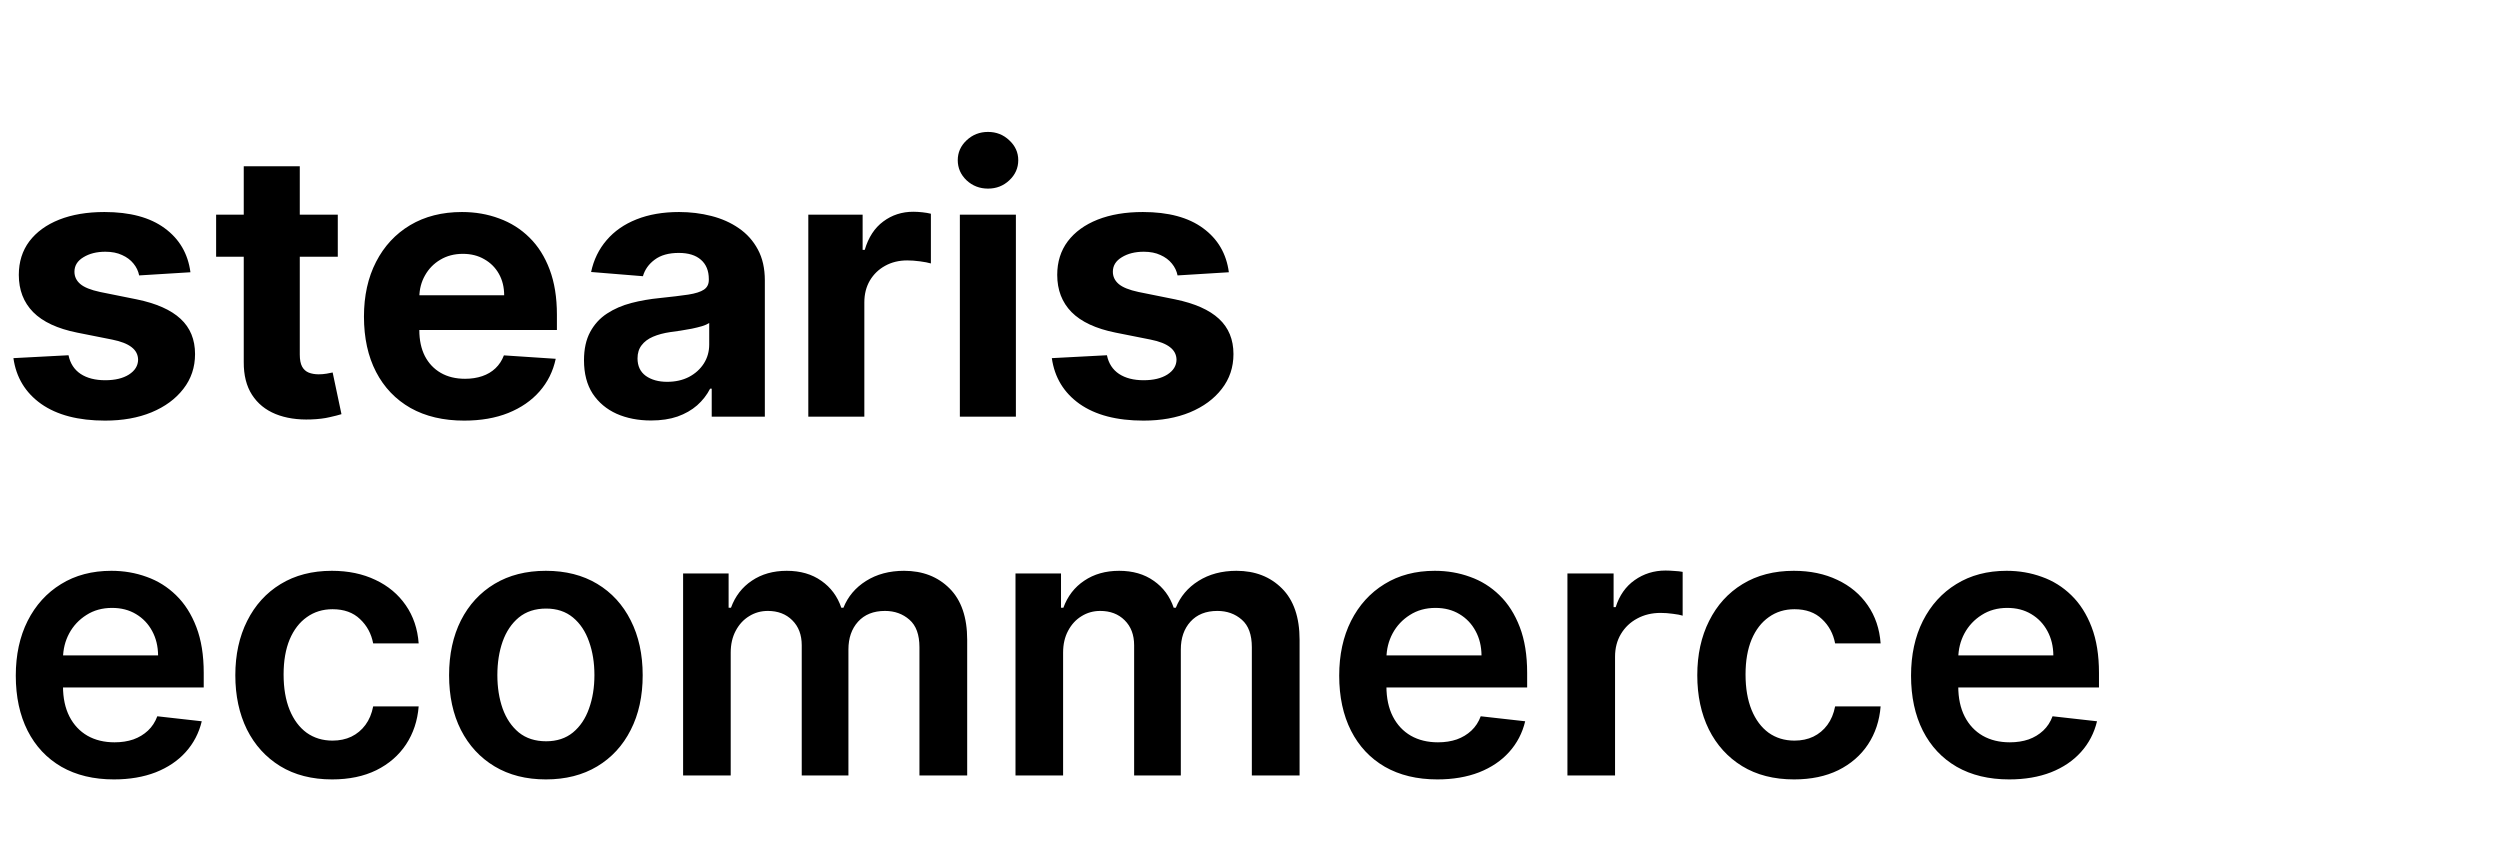 <svg width="216" height="75" viewBox="0 0 216 75" fill="none" xmlns="http://www.w3.org/2000/svg">
<path d="M16.454 23.523L12.023 23.796C11.947 23.417 11.784 23.076 11.534 22.773C11.284 22.462 10.954 22.216 10.546 22.034C10.144 21.845 9.663 21.75 9.102 21.75C8.352 21.75 7.72 21.909 7.205 22.227C6.689 22.538 6.432 22.954 6.432 23.477C6.432 23.894 6.598 24.246 6.932 24.534C7.265 24.822 7.837 25.053 8.648 25.227L11.807 25.864C13.504 26.212 14.769 26.773 15.602 27.546C16.436 28.318 16.852 29.333 16.852 30.591C16.852 31.735 16.515 32.739 15.841 33.602C15.174 34.466 14.258 35.14 13.091 35.625C11.932 36.102 10.595 36.341 9.08 36.341C6.769 36.341 4.928 35.86 3.557 34.898C2.193 33.928 1.394 32.61 1.159 30.943L5.92 30.693C6.064 31.398 6.413 31.936 6.966 32.307C7.519 32.67 8.227 32.852 9.091 32.852C9.939 32.852 10.621 32.689 11.136 32.364C11.659 32.03 11.924 31.602 11.932 31.079C11.924 30.64 11.739 30.28 11.375 30C11.011 29.712 10.451 29.492 9.693 29.341L6.67 28.739C4.966 28.398 3.697 27.807 2.864 26.966C2.038 26.125 1.625 25.053 1.625 23.75C1.625 22.629 1.928 21.663 2.534 20.852C3.148 20.042 4.008 19.417 5.114 18.977C6.227 18.538 7.53 18.318 9.023 18.318C11.227 18.318 12.962 18.784 14.227 19.716C15.5 20.648 16.242 21.917 16.454 23.523ZM29.185 18.546V22.182H18.673V18.546H29.185ZM21.06 14.364H25.901V30.636C25.901 31.083 25.969 31.432 26.105 31.682C26.241 31.924 26.431 32.095 26.673 32.193C26.923 32.292 27.211 32.341 27.537 32.341C27.764 32.341 27.991 32.322 28.219 32.284C28.446 32.239 28.62 32.205 28.741 32.182L29.503 35.784C29.26 35.86 28.919 35.947 28.48 36.045C28.041 36.151 27.507 36.216 26.878 36.239C25.711 36.284 24.688 36.129 23.81 35.773C22.938 35.417 22.26 34.864 21.776 34.114C21.291 33.364 21.052 32.417 21.06 31.273V14.364ZM40.105 36.341C38.31 36.341 36.764 35.977 35.469 35.25C34.181 34.515 33.188 33.477 32.492 32.136C31.794 30.788 31.446 29.193 31.446 27.352C31.446 25.557 31.794 23.981 32.492 22.625C33.188 21.269 34.169 20.212 35.435 19.454C36.707 18.697 38.2 18.318 39.912 18.318C41.063 18.318 42.135 18.504 43.128 18.875C44.128 19.239 44.999 19.788 45.742 20.523C46.492 21.258 47.075 22.182 47.492 23.296C47.908 24.401 48.117 25.697 48.117 27.182V28.511H33.378V25.511H43.56C43.56 24.814 43.408 24.197 43.105 23.659C42.802 23.121 42.382 22.701 41.844 22.398C41.313 22.087 40.696 21.932 39.992 21.932C39.257 21.932 38.605 22.102 38.037 22.443C37.476 22.776 37.037 23.227 36.719 23.796C36.401 24.356 36.238 24.981 36.23 25.671V28.523C36.23 29.386 36.389 30.133 36.707 30.761C37.033 31.39 37.492 31.875 38.082 32.216C38.673 32.557 39.374 32.727 40.185 32.727C40.722 32.727 41.215 32.651 41.662 32.5C42.109 32.349 42.492 32.121 42.81 31.818C43.128 31.515 43.37 31.144 43.537 30.704L48.014 31C47.787 32.076 47.321 33.015 46.617 33.818C45.919 34.614 45.018 35.235 43.912 35.682C42.813 36.121 41.544 36.341 40.105 36.341ZM56.253 36.33C55.139 36.33 54.147 36.136 53.276 35.75C52.404 35.356 51.715 34.776 51.207 34.011C50.707 33.239 50.457 32.276 50.457 31.125C50.457 30.155 50.635 29.341 50.992 28.682C51.347 28.023 51.832 27.492 52.446 27.091C53.06 26.689 53.757 26.386 54.537 26.182C55.325 25.977 56.151 25.833 57.014 25.75C58.029 25.644 58.847 25.546 59.469 25.454C60.09 25.356 60.541 25.212 60.821 25.023C61.101 24.833 61.242 24.553 61.242 24.182V24.114C61.242 23.394 61.014 22.837 60.56 22.443C60.113 22.049 59.476 21.852 58.651 21.852C57.779 21.852 57.086 22.046 56.571 22.432C56.056 22.811 55.715 23.288 55.548 23.864L51.071 23.5C51.298 22.439 51.745 21.523 52.412 20.75C53.079 19.97 53.938 19.371 54.992 18.954C56.052 18.53 57.279 18.318 58.673 18.318C59.643 18.318 60.571 18.432 61.457 18.659C62.351 18.886 63.143 19.239 63.832 19.716C64.529 20.193 65.079 20.807 65.48 21.557C65.882 22.299 66.082 23.189 66.082 24.227V36H61.492V33.58H61.355C61.075 34.125 60.7 34.606 60.23 35.023C59.76 35.432 59.196 35.754 58.537 35.989C57.878 36.216 57.117 36.33 56.253 36.33ZM57.639 32.989C58.351 32.989 58.98 32.849 59.526 32.568C60.071 32.28 60.499 31.894 60.81 31.409C61.12 30.924 61.276 30.375 61.276 29.761V27.909C61.124 28.008 60.916 28.099 60.651 28.182C60.393 28.258 60.101 28.329 59.776 28.398C59.45 28.458 59.124 28.515 58.798 28.568C58.472 28.614 58.177 28.655 57.912 28.693C57.344 28.776 56.847 28.909 56.423 29.091C55.999 29.273 55.669 29.519 55.435 29.829C55.2 30.133 55.082 30.511 55.082 30.966C55.082 31.625 55.321 32.129 55.798 32.477C56.283 32.818 56.897 32.989 57.639 32.989ZM69.838 36V18.546H74.531V21.591H74.713C75.031 20.508 75.565 19.689 76.315 19.136C77.065 18.576 77.929 18.296 78.906 18.296C79.149 18.296 79.41 18.311 79.69 18.341C79.971 18.371 80.217 18.413 80.429 18.466V22.761C80.202 22.693 79.887 22.633 79.486 22.579C79.084 22.526 78.717 22.5 78.383 22.5C77.671 22.5 77.035 22.655 76.474 22.966C75.921 23.269 75.482 23.693 75.156 24.239C74.838 24.784 74.679 25.413 74.679 26.125V36H69.838ZM82.932 36V18.546H87.773V36H82.932ZM85.364 16.296C84.644 16.296 84.026 16.057 83.511 15.579C83.004 15.095 82.75 14.515 82.75 13.841C82.75 13.174 83.004 12.602 83.511 12.125C84.026 11.64 84.644 11.398 85.364 11.398C86.083 11.398 86.697 11.64 87.204 12.125C87.72 12.602 87.977 13.174 87.977 13.841C87.977 14.515 87.72 15.095 87.204 15.579C86.697 16.057 86.083 16.296 85.364 16.296ZM106.173 23.523L101.741 23.796C101.666 23.417 101.503 23.076 101.253 22.773C101.003 22.462 100.673 22.216 100.264 22.034C99.863 21.845 99.382 21.75 98.821 21.75C98.071 21.75 97.438 21.909 96.923 22.227C96.408 22.538 96.151 22.954 96.151 23.477C96.151 23.894 96.317 24.246 96.651 24.534C96.984 24.822 97.556 25.053 98.367 25.227L101.526 25.864C103.223 26.212 104.488 26.773 105.321 27.546C106.154 28.318 106.571 29.333 106.571 30.591C106.571 31.735 106.234 32.739 105.56 33.602C104.893 34.466 103.976 35.14 102.81 35.625C101.651 36.102 100.313 36.341 98.798 36.341C96.488 36.341 94.647 35.86 93.276 34.898C91.912 33.928 91.113 32.61 90.878 30.943L95.639 30.693C95.783 31.398 96.132 31.936 96.685 32.307C97.238 32.67 97.946 32.852 98.81 32.852C99.658 32.852 100.34 32.689 100.855 32.364C101.378 32.03 101.643 31.602 101.651 31.079C101.643 30.64 101.457 30.28 101.094 30C100.73 29.712 100.17 29.492 99.412 29.341L96.389 28.739C94.685 28.398 93.416 27.807 92.582 26.966C91.757 26.125 91.344 25.053 91.344 23.75C91.344 22.629 91.647 21.663 92.253 20.852C92.867 20.042 93.726 19.417 94.832 18.977C95.946 18.538 97.249 18.318 98.742 18.318C100.946 18.318 102.681 18.784 103.946 19.716C105.219 20.648 105.961 21.917 106.173 23.523Z" fill="black"/>
<path d="M9.841 67.341C8.091 67.341 6.58 66.977 5.307 66.25C4.042 65.515 3.068 64.477 2.386 63.136C1.705 61.788 1.364 60.201 1.364 58.375C1.364 56.58 1.705 55.004 2.386 53.648C3.076 52.284 4.038 51.224 5.273 50.466C6.508 49.701 7.958 49.318 9.625 49.318C10.701 49.318 11.716 49.492 12.671 49.841C13.633 50.182 14.481 50.712 15.216 51.432C15.958 52.151 16.542 53.068 16.966 54.182C17.39 55.288 17.602 56.606 17.602 58.136V59.398H3.295V56.625H13.659C13.652 55.837 13.481 55.136 13.148 54.523C12.814 53.901 12.348 53.413 11.75 53.057C11.159 52.701 10.47 52.523 9.682 52.523C8.841 52.523 8.102 52.727 7.466 53.136C6.83 53.538 6.333 54.068 5.977 54.727C5.629 55.379 5.451 56.095 5.443 56.875V59.295C5.443 60.311 5.629 61.182 6 61.909C6.371 62.629 6.89 63.182 7.557 63.568C8.223 63.947 9.004 64.136 9.898 64.136C10.496 64.136 11.038 64.053 11.523 63.886C12.008 63.712 12.428 63.458 12.784 63.125C13.14 62.792 13.409 62.379 13.591 61.886L17.432 62.318C17.189 63.333 16.727 64.22 16.046 64.977C15.371 65.727 14.508 66.311 13.454 66.727C12.402 67.136 11.197 67.341 9.841 67.341ZM28.696 67.341C26.954 67.341 25.457 66.958 24.207 66.193C22.965 65.428 22.007 64.371 21.332 63.023C20.666 61.667 20.332 60.106 20.332 58.341C20.332 56.568 20.673 55.004 21.355 53.648C22.037 52.284 22.999 51.224 24.241 50.466C25.491 49.701 26.969 49.318 28.673 49.318C30.09 49.318 31.344 49.58 32.435 50.102C33.533 50.617 34.408 51.349 35.06 52.295C35.711 53.235 36.082 54.333 36.173 55.591H32.242C32.082 54.75 31.704 54.049 31.105 53.489C30.514 52.92 29.723 52.636 28.73 52.636C27.889 52.636 27.151 52.864 26.514 53.318C25.878 53.765 25.382 54.409 25.026 55.25C24.677 56.091 24.503 57.099 24.503 58.273C24.503 59.462 24.677 60.485 25.026 61.341C25.374 62.189 25.863 62.845 26.491 63.307C27.128 63.761 27.874 63.989 28.73 63.989C29.336 63.989 29.878 63.875 30.355 63.648C30.84 63.413 31.245 63.076 31.571 62.636C31.897 62.197 32.12 61.663 32.242 61.034H36.173C36.075 62.269 35.711 63.364 35.082 64.318C34.454 65.265 33.597 66.008 32.514 66.546C31.431 67.076 30.158 67.341 28.696 67.341ZM47.165 67.341C45.46 67.341 43.983 66.966 42.733 66.216C41.483 65.466 40.513 64.417 39.824 63.068C39.142 61.72 38.801 60.144 38.801 58.341C38.801 56.538 39.142 54.958 39.824 53.602C40.513 52.246 41.483 51.193 42.733 50.443C43.983 49.693 45.46 49.318 47.165 49.318C48.869 49.318 50.347 49.693 51.597 50.443C52.847 51.193 53.812 52.246 54.494 53.602C55.184 54.958 55.528 56.538 55.528 58.341C55.528 60.144 55.184 61.72 54.494 63.068C53.812 64.417 52.847 65.466 51.597 66.216C50.347 66.966 48.869 67.341 47.165 67.341ZM47.188 64.046C48.112 64.046 48.885 63.792 49.506 63.284C50.127 62.769 50.589 62.08 50.892 61.216C51.203 60.352 51.358 59.39 51.358 58.33C51.358 57.261 51.203 56.295 50.892 55.432C50.589 54.561 50.127 53.867 49.506 53.352C48.885 52.837 48.112 52.58 47.188 52.58C46.24 52.58 45.453 52.837 44.824 53.352C44.203 53.867 43.737 54.561 43.426 55.432C43.123 56.295 42.972 57.261 42.972 58.33C42.972 59.39 43.123 60.352 43.426 61.216C43.737 62.08 44.203 62.769 44.824 63.284C45.453 63.792 46.24 64.046 47.188 64.046ZM59.02 67V49.545H62.952V52.511H63.156C63.52 51.511 64.122 50.731 64.963 50.17C65.804 49.602 66.808 49.318 67.974 49.318C69.156 49.318 70.153 49.606 70.963 50.182C71.781 50.75 72.357 51.526 72.69 52.511H72.872C73.258 51.542 73.91 50.769 74.827 50.193C75.751 49.61 76.846 49.318 78.111 49.318C79.717 49.318 81.028 49.826 82.043 50.841C83.058 51.856 83.565 53.337 83.565 55.284V67H79.44V55.92C79.44 54.837 79.153 54.045 78.577 53.545C78.001 53.038 77.296 52.784 76.463 52.784C75.471 52.784 74.694 53.095 74.133 53.716C73.581 54.33 73.304 55.129 73.304 56.114V67H69.27V55.75C69.27 54.849 68.997 54.129 68.452 53.591C67.914 53.053 67.209 52.784 66.338 52.784C65.747 52.784 65.209 52.936 64.724 53.239C64.24 53.534 63.853 53.955 63.565 54.5C63.278 55.038 63.133 55.667 63.133 56.386V67H59.02ZM87.739 67V49.545H91.671V52.511H91.875C92.239 51.511 92.841 50.731 93.682 50.17C94.523 49.602 95.526 49.318 96.693 49.318C97.875 49.318 98.871 49.606 99.682 50.182C100.5 50.75 101.076 51.526 101.409 52.511H101.591C101.977 51.542 102.629 50.769 103.545 50.193C104.47 49.61 105.564 49.318 106.83 49.318C108.436 49.318 109.746 49.826 110.761 50.841C111.777 51.856 112.284 53.337 112.284 55.284V67H108.159V55.92C108.159 54.837 107.871 54.045 107.295 53.545C106.72 53.038 106.015 52.784 105.182 52.784C104.189 52.784 103.413 53.095 102.852 53.716C102.299 54.33 102.023 55.129 102.023 56.114V67H97.989V55.75C97.989 54.849 97.716 54.129 97.171 53.591C96.633 53.053 95.928 52.784 95.057 52.784C94.466 52.784 93.928 52.936 93.443 53.239C92.958 53.534 92.572 53.955 92.284 54.5C91.996 55.038 91.852 55.667 91.852 56.386V67H87.739ZM124.185 67.341C122.435 67.341 120.923 66.977 119.651 66.25C118.385 65.515 117.412 64.477 116.73 63.136C116.048 61.788 115.707 60.201 115.707 58.375C115.707 56.58 116.048 55.004 116.73 53.648C117.42 52.284 118.382 51.224 119.616 50.466C120.851 49.701 122.302 49.318 123.969 49.318C125.045 49.318 126.06 49.492 127.014 49.841C127.976 50.182 128.825 50.712 129.56 51.432C130.302 52.151 130.885 53.068 131.31 54.182C131.734 55.288 131.946 56.606 131.946 58.136V59.398H117.639V56.625H128.003C127.995 55.837 127.825 55.136 127.491 54.523C127.158 53.901 126.692 53.413 126.094 53.057C125.503 52.701 124.813 52.523 124.026 52.523C123.185 52.523 122.446 52.727 121.81 53.136C121.173 53.538 120.677 54.068 120.321 54.727C119.973 55.379 119.795 56.095 119.787 56.875V59.295C119.787 60.311 119.973 61.182 120.344 61.909C120.715 62.629 121.234 63.182 121.901 63.568C122.567 63.947 123.348 64.136 124.241 64.136C124.84 64.136 125.382 64.053 125.866 63.886C126.351 63.712 126.772 63.458 127.128 63.125C127.484 62.792 127.753 62.379 127.935 61.886L131.776 62.318C131.533 63.333 131.071 64.22 130.389 64.977C129.715 65.727 128.851 66.311 127.798 66.727C126.745 67.136 125.541 67.341 124.185 67.341ZM135.426 67V49.545H139.415V52.455H139.597C139.915 51.447 140.46 50.67 141.233 50.125C142.013 49.572 142.903 49.295 143.903 49.295C144.131 49.295 144.384 49.307 144.665 49.33C144.953 49.345 145.191 49.371 145.381 49.409V53.193C145.206 53.133 144.93 53.08 144.551 53.034C144.18 52.981 143.82 52.955 143.472 52.955C142.722 52.955 142.047 53.117 141.449 53.443C140.858 53.761 140.392 54.205 140.051 54.773C139.71 55.341 139.54 55.996 139.54 56.739V67H135.426ZM155.009 67.341C153.266 67.341 151.77 66.958 150.52 66.193C149.277 65.428 148.319 64.371 147.645 63.023C146.978 61.667 146.645 60.106 146.645 58.341C146.645 56.568 146.986 55.004 147.668 53.648C148.349 52.284 149.312 51.224 150.554 50.466C151.804 49.701 153.281 49.318 154.986 49.318C156.402 49.318 157.656 49.58 158.747 50.102C159.846 50.617 160.721 51.349 161.372 52.295C162.024 53.235 162.395 54.333 162.486 55.591H158.554C158.395 54.75 158.016 54.049 157.418 53.489C156.827 52.92 156.035 52.636 155.043 52.636C154.202 52.636 153.463 52.864 152.827 53.318C152.19 53.765 151.694 54.409 151.338 55.25C150.99 56.091 150.815 57.099 150.815 58.273C150.815 59.462 150.99 60.485 151.338 61.341C151.687 62.189 152.175 62.845 152.804 63.307C153.44 63.761 154.187 63.989 155.043 63.989C155.649 63.989 156.19 63.875 156.668 63.648C157.152 63.413 157.558 63.076 157.884 62.636C158.209 62.197 158.433 61.663 158.554 61.034H162.486C162.387 62.269 162.024 63.364 161.395 64.318C160.766 65.265 159.91 66.008 158.827 66.546C157.743 67.076 156.471 67.341 155.009 67.341ZM173.591 67.341C171.841 67.341 170.33 66.977 169.057 66.25C167.792 65.515 166.818 64.477 166.136 63.136C165.455 61.788 165.114 60.201 165.114 58.375C165.114 56.58 165.455 55.004 166.136 53.648C166.826 52.284 167.788 51.224 169.023 50.466C170.258 49.701 171.708 49.318 173.375 49.318C174.451 49.318 175.466 49.492 176.42 49.841C177.383 50.182 178.231 50.712 178.966 51.432C179.708 52.151 180.292 53.068 180.716 54.182C181.14 55.288 181.352 56.606 181.352 58.136V59.398H167.045V56.625H177.409C177.402 55.837 177.231 55.136 176.898 54.523C176.564 53.901 176.098 53.413 175.5 53.057C174.909 52.701 174.22 52.523 173.432 52.523C172.591 52.523 171.852 52.727 171.216 53.136C170.58 53.538 170.083 54.068 169.727 54.727C169.379 55.379 169.201 56.095 169.193 56.875V59.295C169.193 60.311 169.379 61.182 169.75 61.909C170.121 62.629 170.64 63.182 171.307 63.568C171.973 63.947 172.754 64.136 173.648 64.136C174.246 64.136 174.788 64.053 175.273 63.886C175.758 63.712 176.178 63.458 176.534 63.125C176.89 62.792 177.159 62.379 177.341 61.886L181.182 62.318C180.939 63.333 180.477 64.22 179.795 64.977C179.121 65.727 178.258 66.311 177.205 66.727C176.152 67.136 174.947 67.341 173.591 67.341Z" fill="black"/>
</svg>
